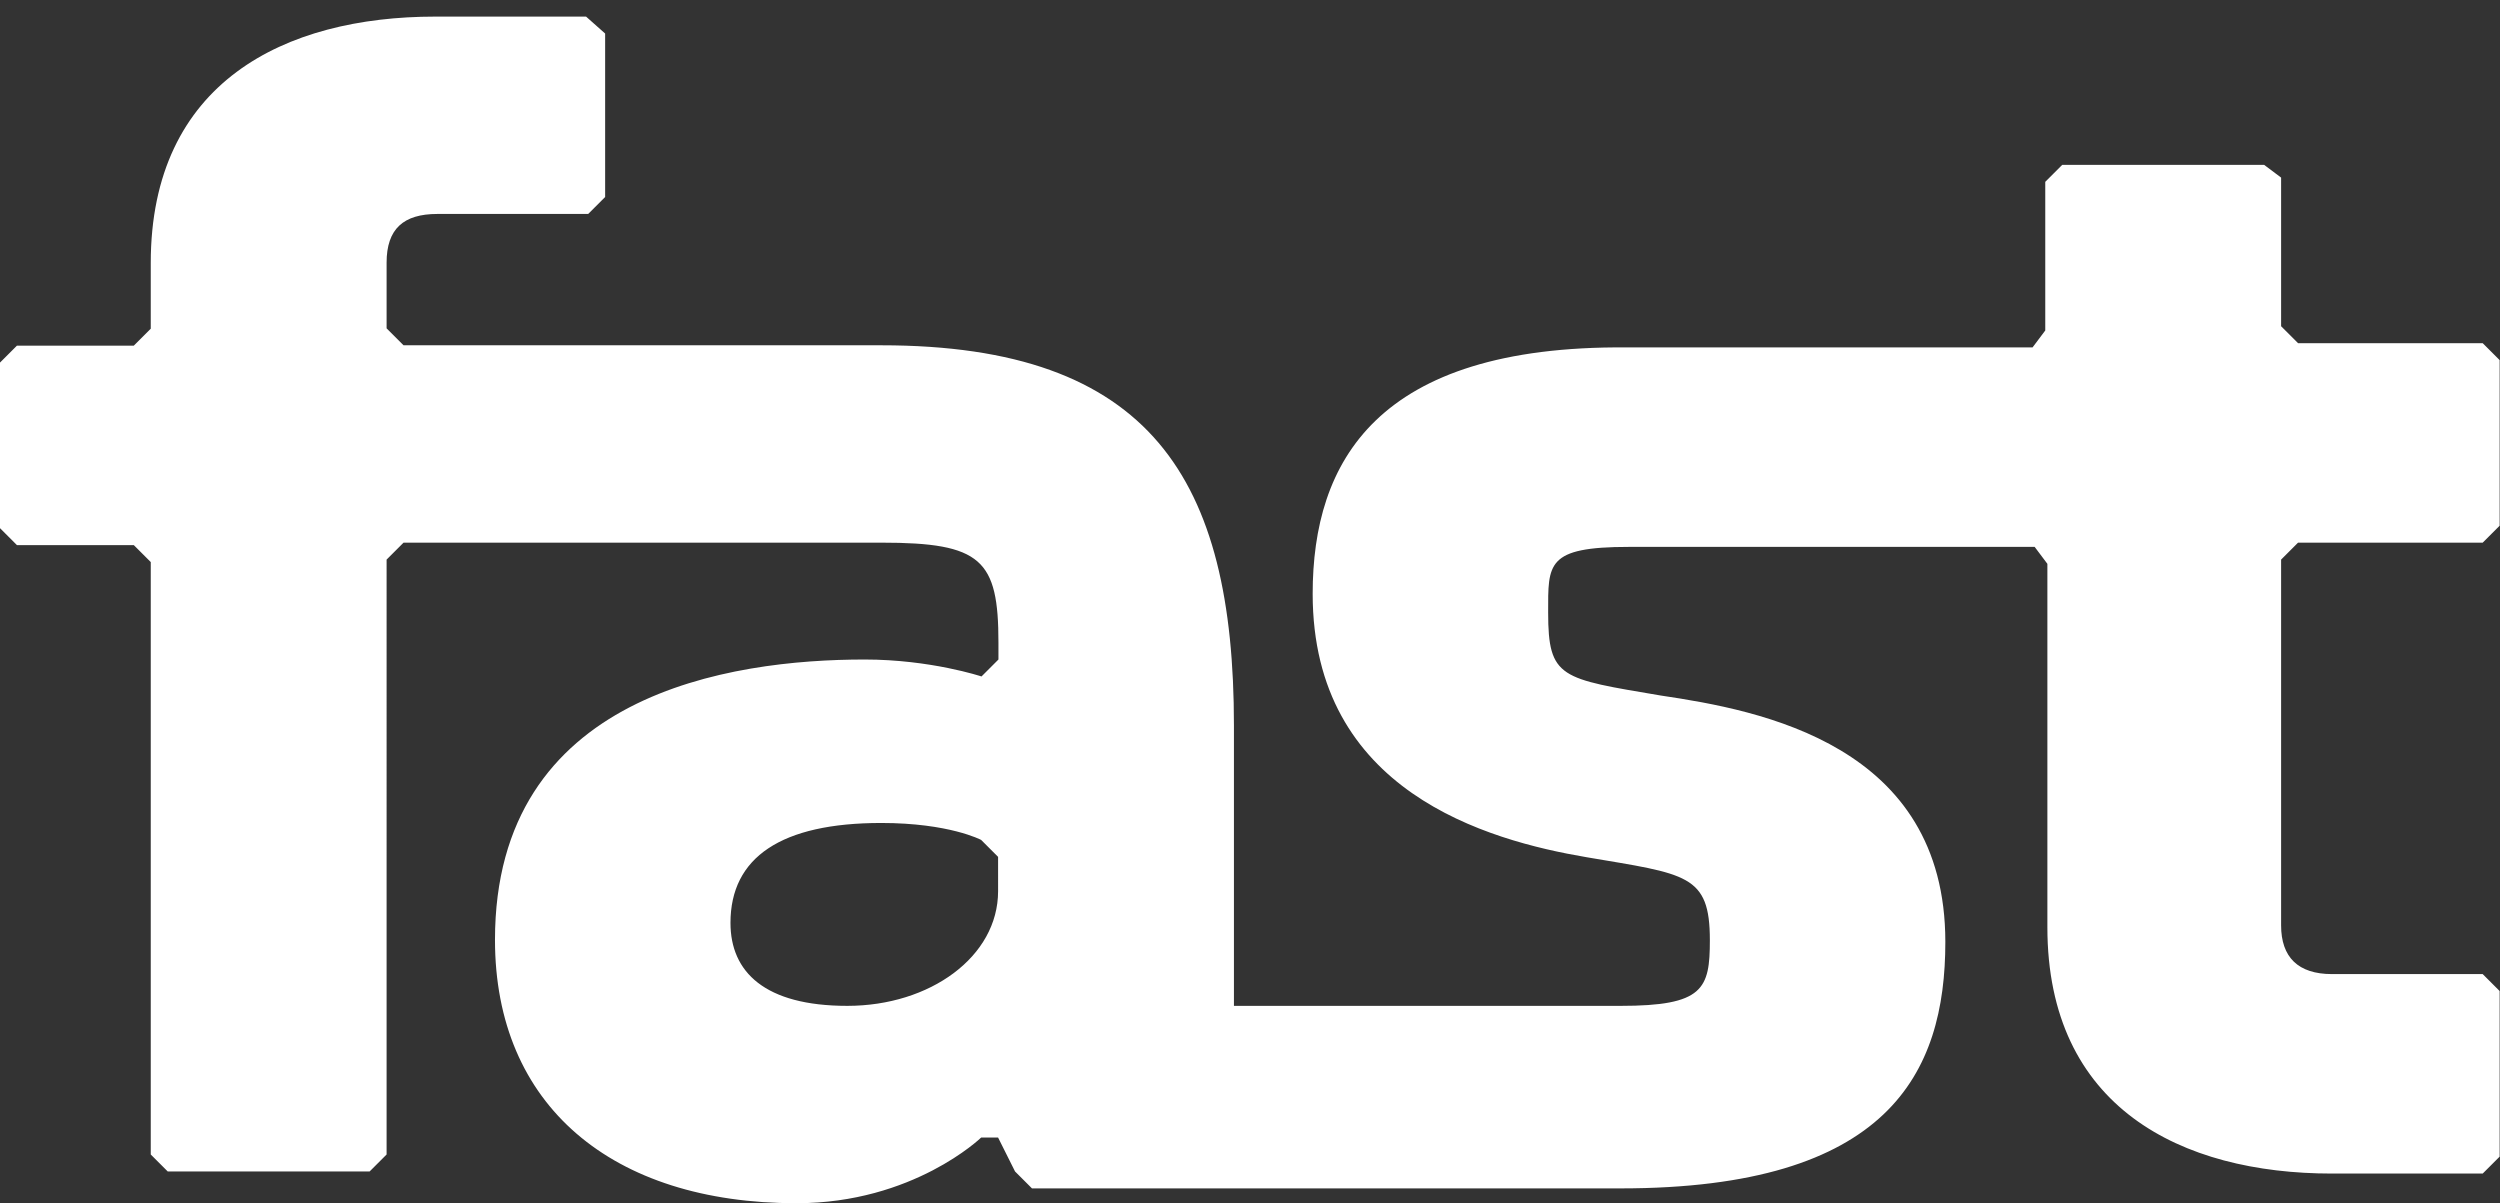 <?xml version="1.0" encoding="utf-8"?>
<!-- Generator: Adobe Illustrator 18.1.1, SVG Export Plug-In . SVG Version: 6.00 Build 0)  -->
<svg version="1.1" id="Ebene_1" xmlns="http://www.w3.org/2000/svg" xmlns:xlink="http://www.w3.org/1999/xlink" x="0px" y="0px"
	 viewBox="482.5 183.9 708.1 340.8" enable-background="new 482.5 183.9 708.1 340.8" xml:space="preserve">
<rect x="482.5" y="183.9" width="708.1" height="340.8" fill="#333333" stroke="none"/>
<g>
	<g>
		<path fill="#FFFFFF" d="M765.2,436.3c0,18.6-19.3,32.5-42.7,32.5s-33.1-9.6-33.1-23.5c0-18.6,14.4-28.3,42.7-28.3
			c19.3,0,28.3,4.8,28.3,4.8l4.8,4.8V436.3z M1133.4,337.6h52.3l4.8-4.8v-46.9l-4.8-4.8h-52.3l-4.8-4.8v-42.1l-4.8-3.6h-57.2
			l-4.8,4.8v42.1l-3.6,4.8H943.3c-71-0.6-89,32.5-89,69.8c0,55.9,49.3,69.8,77.6,74.6c28.3,4.8,34.9,4.8,34.9,23.5
			c0,13.8-1.8,18.6-25.3,18.6H832v-79.4c0-69.8-23.5-107.7-99.9-107.7H596.8l-4.8-4.8v-18.6c0-9.6,4.8-13.8,14.4-13.8h42.7l4.8-4.8
			v-46.3l-5.4-4.8h-42.7c-42.7,0-80.6,18.6-80.6,69.8v18.6l-4.8,4.8h-33.1l-4.8,4.8v46.9l4.8,4.8h33.1l4.8,4.8v167.8l4.8,4.8h57.2
			l4.8-4.8V342.4l4.8-4.8h135.4c28.3,0,33.1,4.8,33.1,28.3v4.8l-4.8,4.8c0,0-14.4-4.8-33.1-4.8c-37.9,0-104.7,9.6-104.7,79.4
			c0,46.9,33.1,74.6,85.4,74.6c33.1,0,52.3-18.6,52.3-18.6h4.8l4.8,9.6l4.8,4.8h24.7h27.7h114.3c75.8,0,92-32.5,92-69.8
			c0-55.9-52.3-65.6-80.6-69.8c-28.3-4.8-31.9-4.8-31.9-23.5c0-13.8-0.6-18.6,22.9-18.6l0,0h114.9l3.6,4.8v102.9
			c0,51.1,37.9,69.8,80.6,69.8h42.7l4.8-4.8v-46.9l-4.8-4.8H1143c-9.6,0-14.4-4.8-14.4-13.8V342.4L1133.4,337.6z"/>
	</g>
</g>
</svg>
